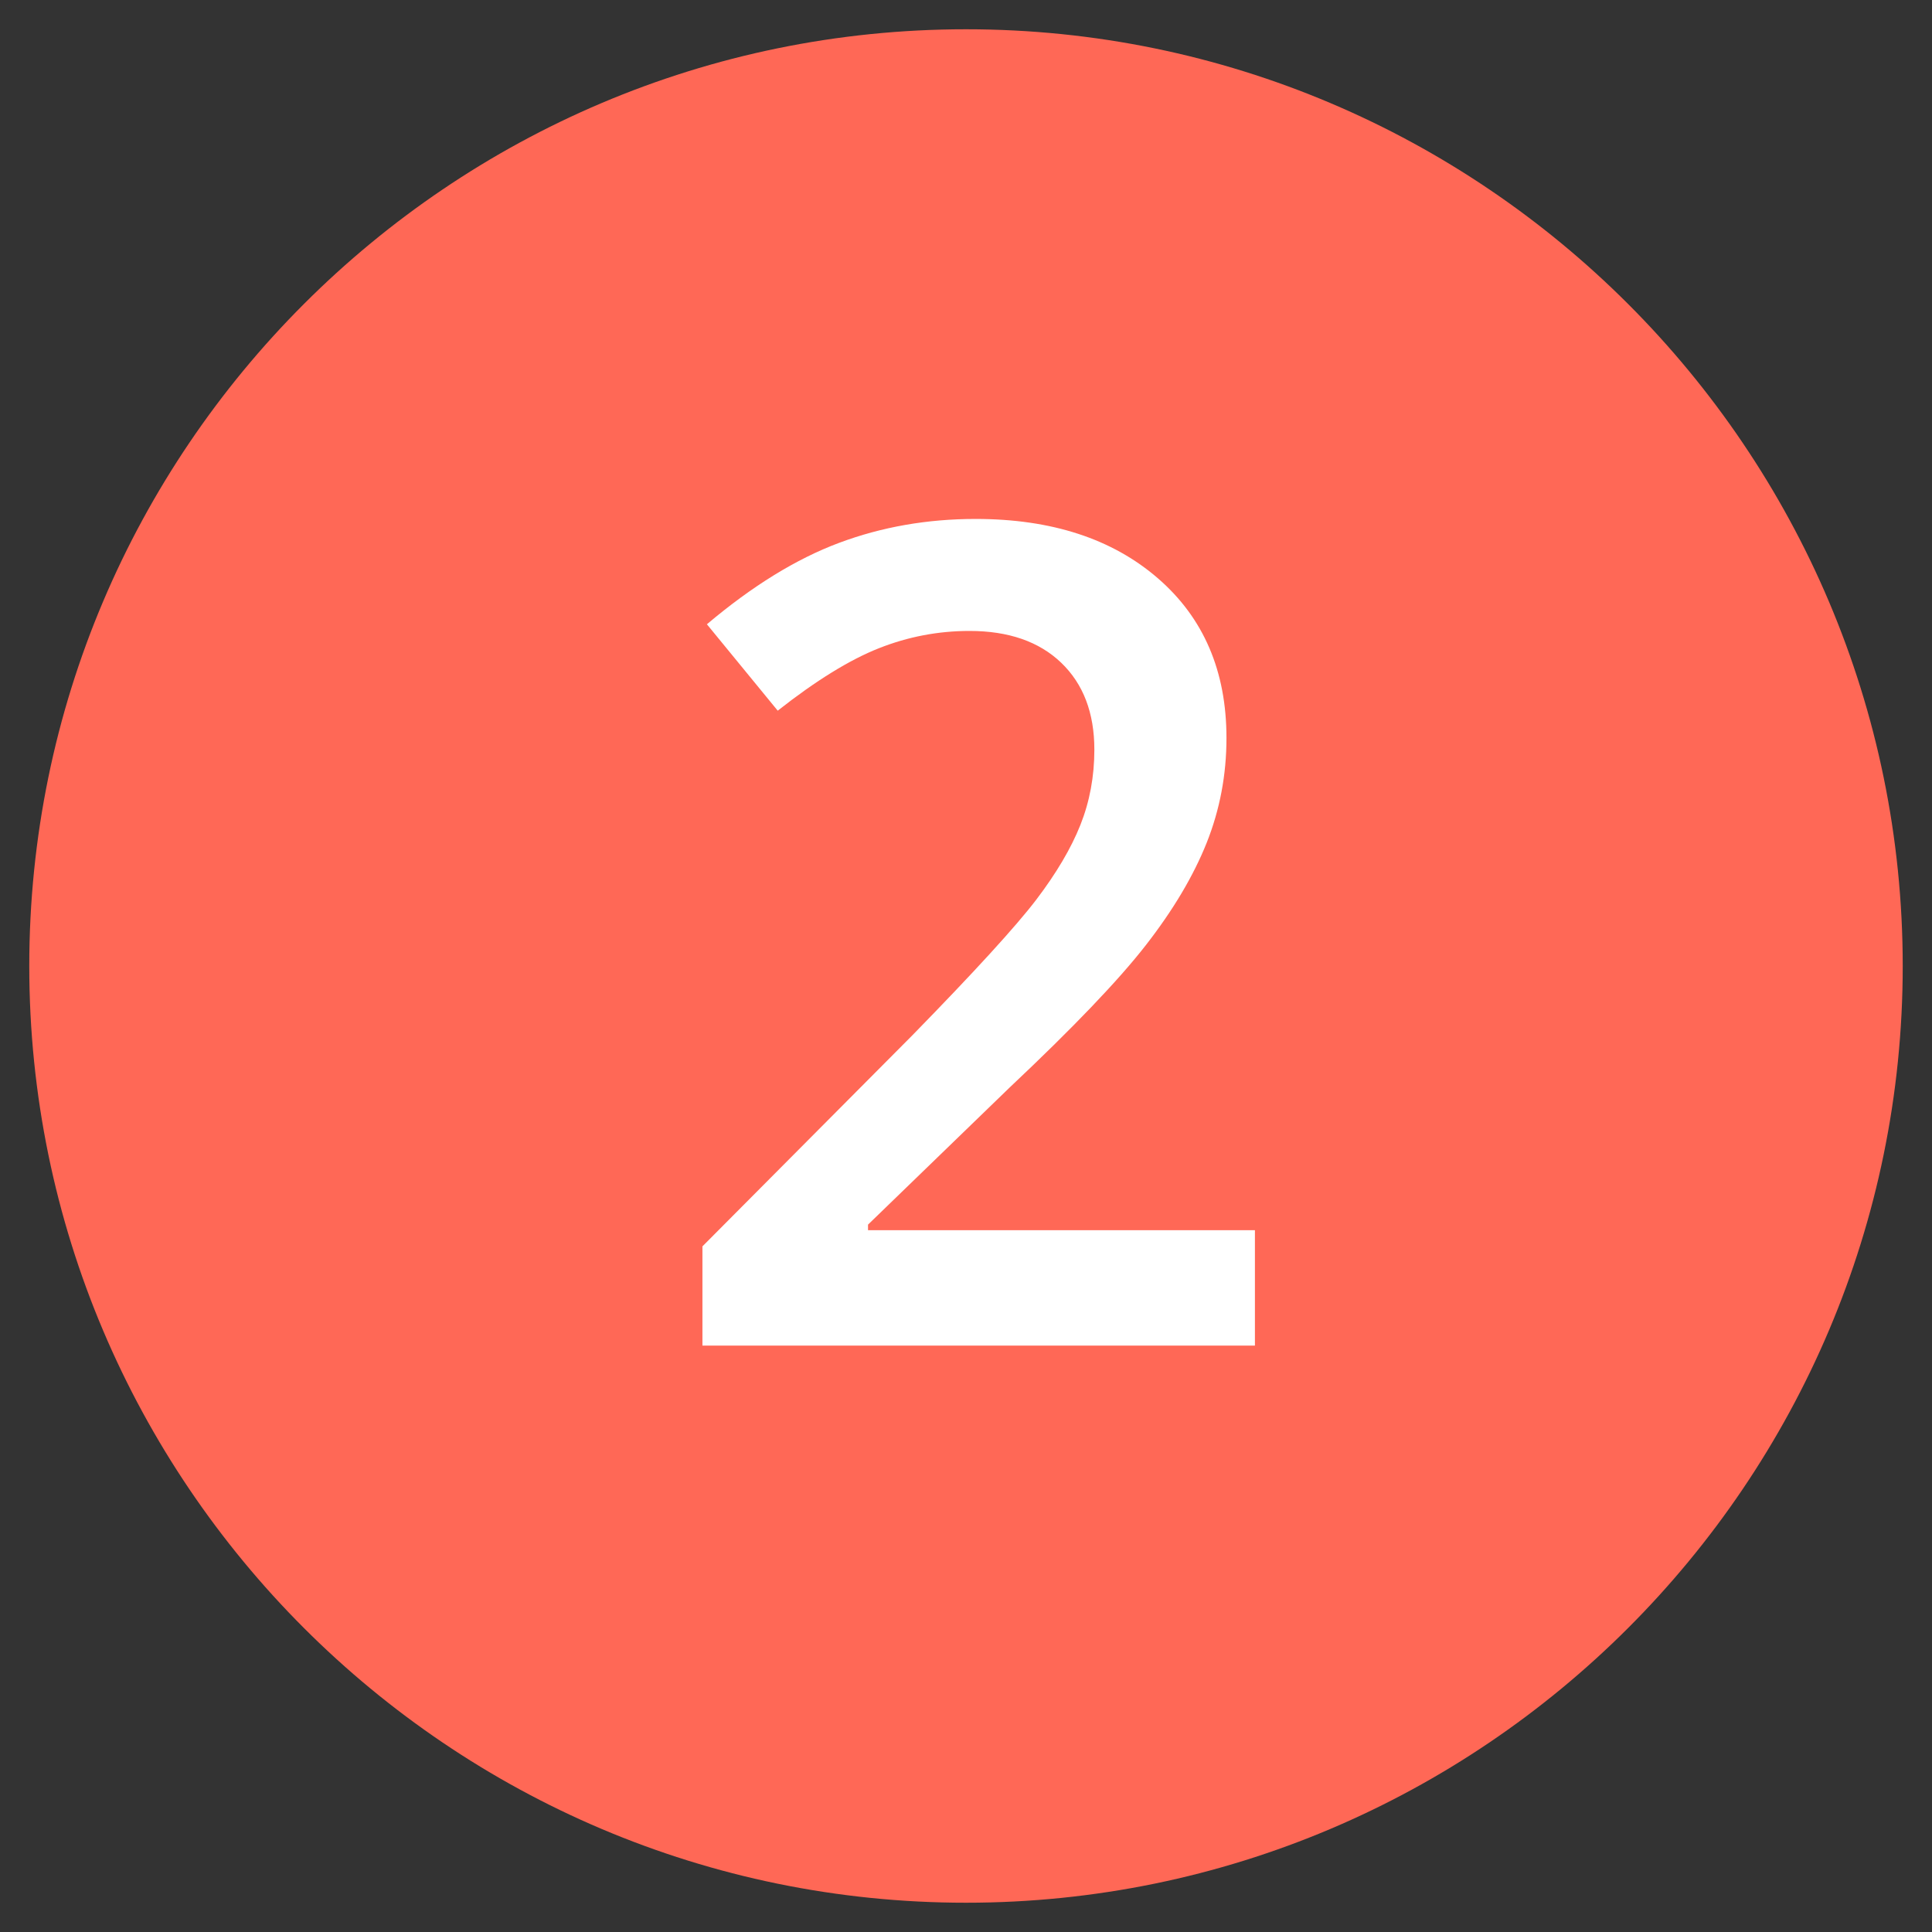 <?xml version="1.0" encoding="UTF-8"?> <!-- Generator: Adobe Illustrator 23.0.3, SVG Export Plug-In . SVG Version: 6.00 Build 0) --> <svg xmlns="http://www.w3.org/2000/svg" xmlns:xlink="http://www.w3.org/1999/xlink" x="0px" y="0px" width="66px" height="66px" viewBox="0 0 66 66" xml:space="preserve"><rect x="0" y="0" width="66" height="66" fill="#333333" stroke="none"/> <g id="Layer_2"> </g> <g id="Layer_1"> <g id="XMLID_694_"> <path id="XMLID_695_" fill="#FF6856" d="M33,65C15.355,65,1,50.644,1,33S15.355,1,33,1c17.645,0,32,14.355,32,32S50.645,65,33,65z "></path> </g> <g id="XMLID_225_"> <path id="XMLID_258_" fill="#FFFFFF" d="M42.868,45.968H23.996v-3.39l7.179-7.218c2.12-2.17,3.526-3.71,4.219-4.617 c0.691-0.908,1.196-1.762,1.514-2.562s0.477-1.657,0.477-2.571c0-1.256-0.378-2.246-1.134-2.971 c-0.755-0.723-1.8-1.085-3.132-1.085c-1.066,0-2.099,0.197-3.095,0.591c-0.997,0.394-2.149,1.104-3.456,2.133l-2.419-2.952 c1.549-1.308,3.053-2.234,4.513-2.78s3.016-0.818,4.666-0.818c2.59,0,4.666,0.676,6.227,2.027 c1.563,1.353,2.343,3.171,2.343,5.456c0,1.257-0.226,2.45-0.676,3.58c-0.451,1.13-1.143,2.295-2.076,3.494 c-0.933,1.2-2.485,2.822-4.655,4.866l-4.838,4.684v0.191h13.217V45.968z"></path> </g> </g> </svg> 